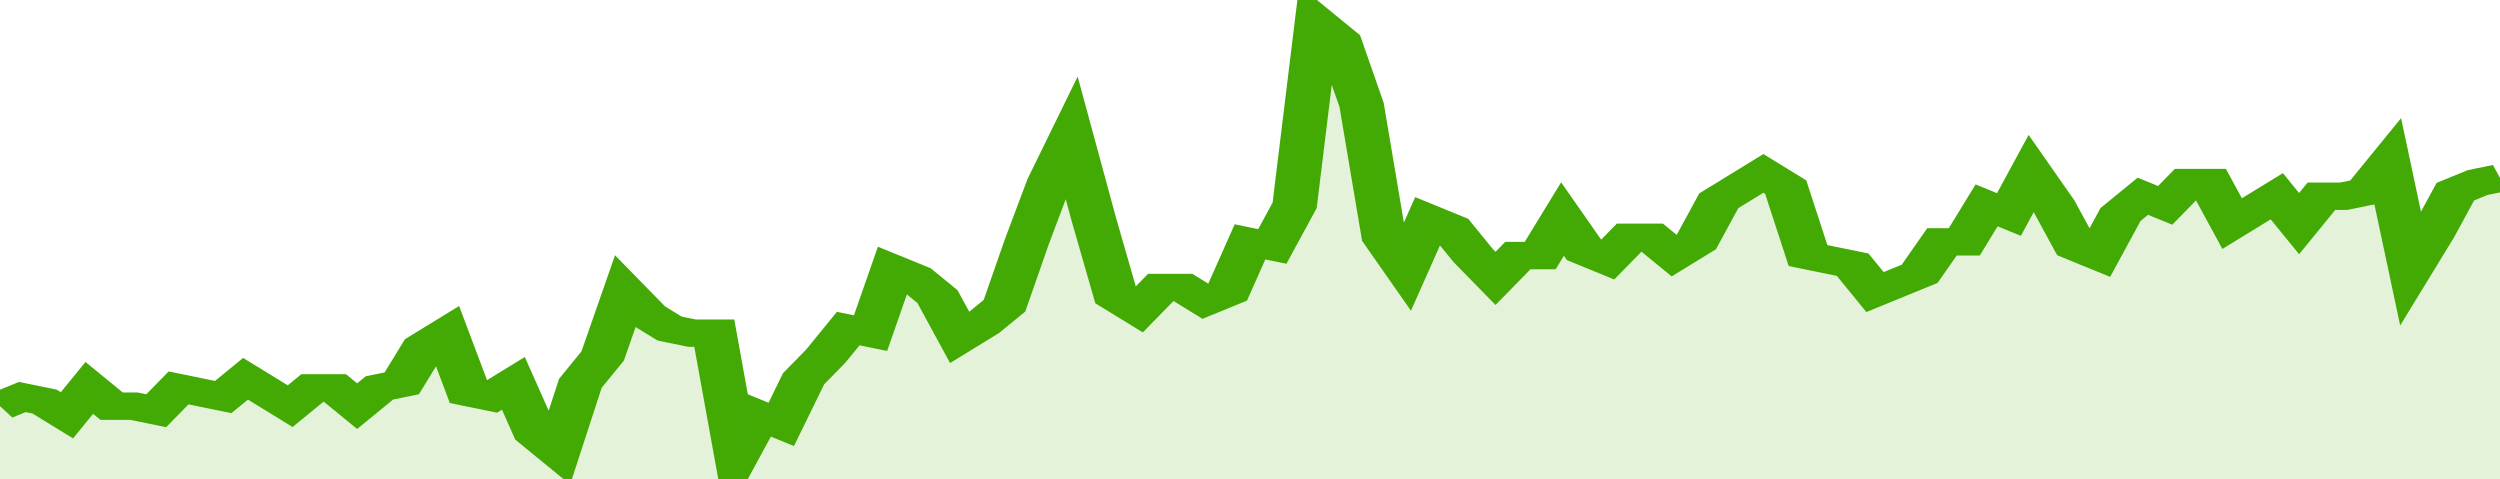 <svg xmlns="http://www.w3.org/2000/svg" viewBox="0 0 336 105" width="120" height="23" preserveAspectRatio="none">
				 <polyline fill="none" stroke="#43AA05" stroke-width="6" points="0, 89 3, 87 6, 88 9, 91 12, 85 15, 89 18, 89 21, 90 24, 85 27, 86 30, 87 33, 83 36, 86 39, 89 42, 85 45, 85 48, 89 51, 85 54, 84 57, 76 60, 73 63, 86 66, 87 69, 84 72, 95 75, 99 78, 84 81, 78 84, 64 87, 69 90, 72 93, 73 96, 73 99, 100 102, 91 105, 93 108, 83 111, 78 114, 72 117, 73 120, 59 123, 61 126, 65 129, 74 132, 71 135, 67 138, 53 141, 40 144, 30 147, 48 150, 65 153, 68 156, 63 159, 63 162, 66 165, 64 168, 53 171, 54 174, 45 177, 5 180, 9 183, 23 186, 52 189, 59 192, 48 195, 50 198, 56 201, 61 204, 56 207, 56 210, 48 213, 55 216, 57 219, 52 222, 52 225, 56 228, 53 231, 44 234, 41 237, 38 240, 41 243, 56 246, 57 249, 58 252, 64 255, 62 258, 60 261, 53 264, 53 267, 45 270, 47 273, 38 276, 45 279, 54 282, 56 285, 47 288, 43 291, 45 294, 40 297, 40 300, 49 303, 46 306, 43 309, 49 312, 43 315, 43 318, 42 321, 36 324, 59 327, 51 330, 42 333, 40 336, 39 336, 39 "> </polyline>
				 <polygon fill="#43AA05" opacity="0.15" points="0, 105 0, 89 3, 87 6, 88 9, 91 12, 85 15, 89 18, 89 21, 90 24, 85 27, 86 30, 87 33, 83 36, 86 39, 89 42, 85 45, 85 48, 89 51, 85 54, 84 57, 76 60, 73 63, 86 66, 87 69, 84 72, 95 75, 99 78, 84 81, 78 84, 64 87, 69 90, 72 93, 73 96, 73 99, 100 102, 91 105, 93 108, 83 111, 78 114, 72 117, 73 120, 59 123, 61 126, 65 129, 74 132, 71 135, 67 138, 53 141, 40 144, 30 147, 48 150, 65 153, 68 156, 63 159, 63 162, 66 165, 64 168, 53 171, 54 174, 45 177, 5 180, 9 183, 23 186, 52 189, 59 192, 48 195, 50 198, 56 201, 61 204, 56 207, 56 210, 48 213, 55 216, 57 219, 52 222, 52 225, 56 228, 53 231, 44 234, 41 237, 38 240, 41 243, 56 246, 57 249, 58 252, 64 255, 62 258, 60 261, 53 264, 53 267, 45 270, 47 273, 38 276, 45 279, 54 282, 56 285, 47 288, 43 291, 45 294, 40 297, 40 300, 49 303, 46 306, 43 309, 49 312, 43 315, 43 318, 42 321, 36 324, 59 327, 51 330, 42 333, 40 336, 39 336, 105 "></polygon>
			</svg>
